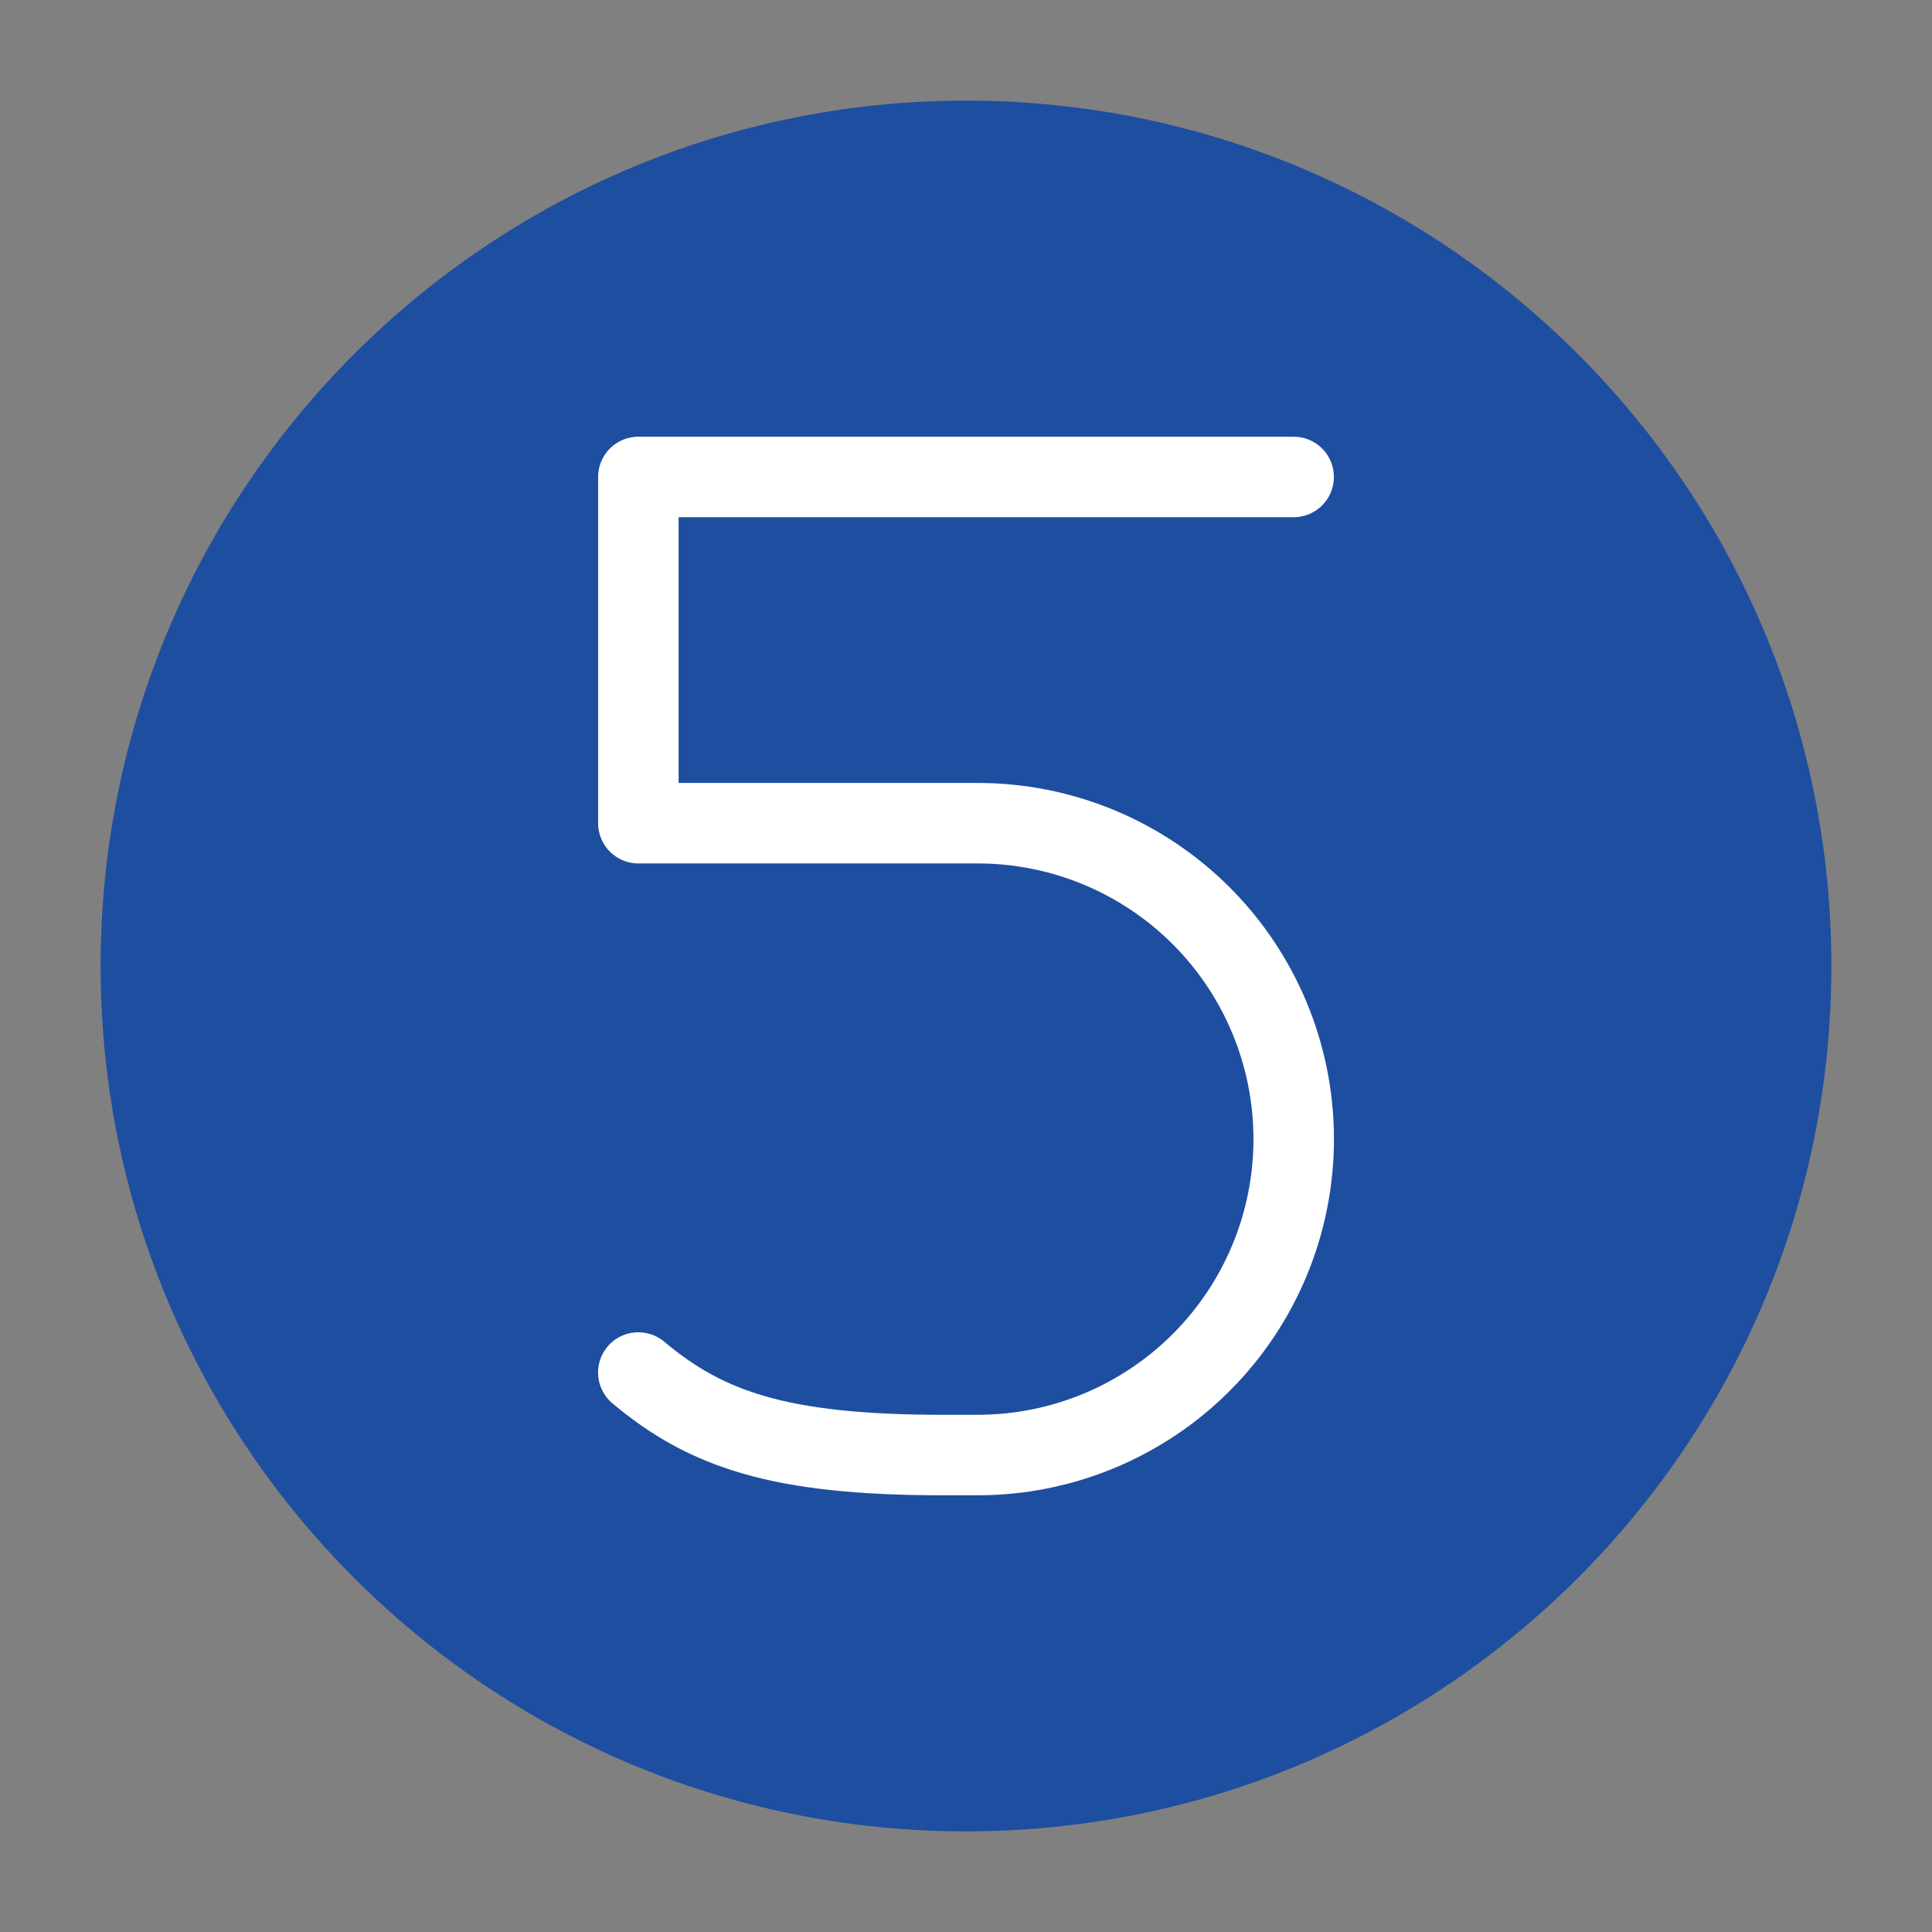 <svg width="48" height="48" viewBox="0 0 48 48" fill="none" xmlns="http://www.w3.org/2000/svg">
<rect x="0" y="0" width="48" height="48" fill="#808080" stroke="none"/>
<path d="M24 45.5C35.874 45.5 45.5 35.874 45.5 24C45.5 12.126 35.874 2.5 24 2.5C12.126 2.5 2.5 12.126 2.5 24C2.5 35.874 12.126 45.5 24 45.5Z" fill="#1E4EA0"/>
<path d="M15.859 34.1C17.536 35.506 19.348 36.15 23.415 36.15H24.292C26.374 36.15 28.37 35.323 29.843 33.851C31.315 32.379 32.142 30.382 32.142 28.3C32.141 26.218 31.314 24.222 29.842 22.751C28.37 21.279 26.373 20.452 24.292 20.452H15.86V11.85H32.14" stroke="#FEFFFE" stroke-width="2" stroke-linecap="round" stroke-linejoin="round"/>
</svg>
